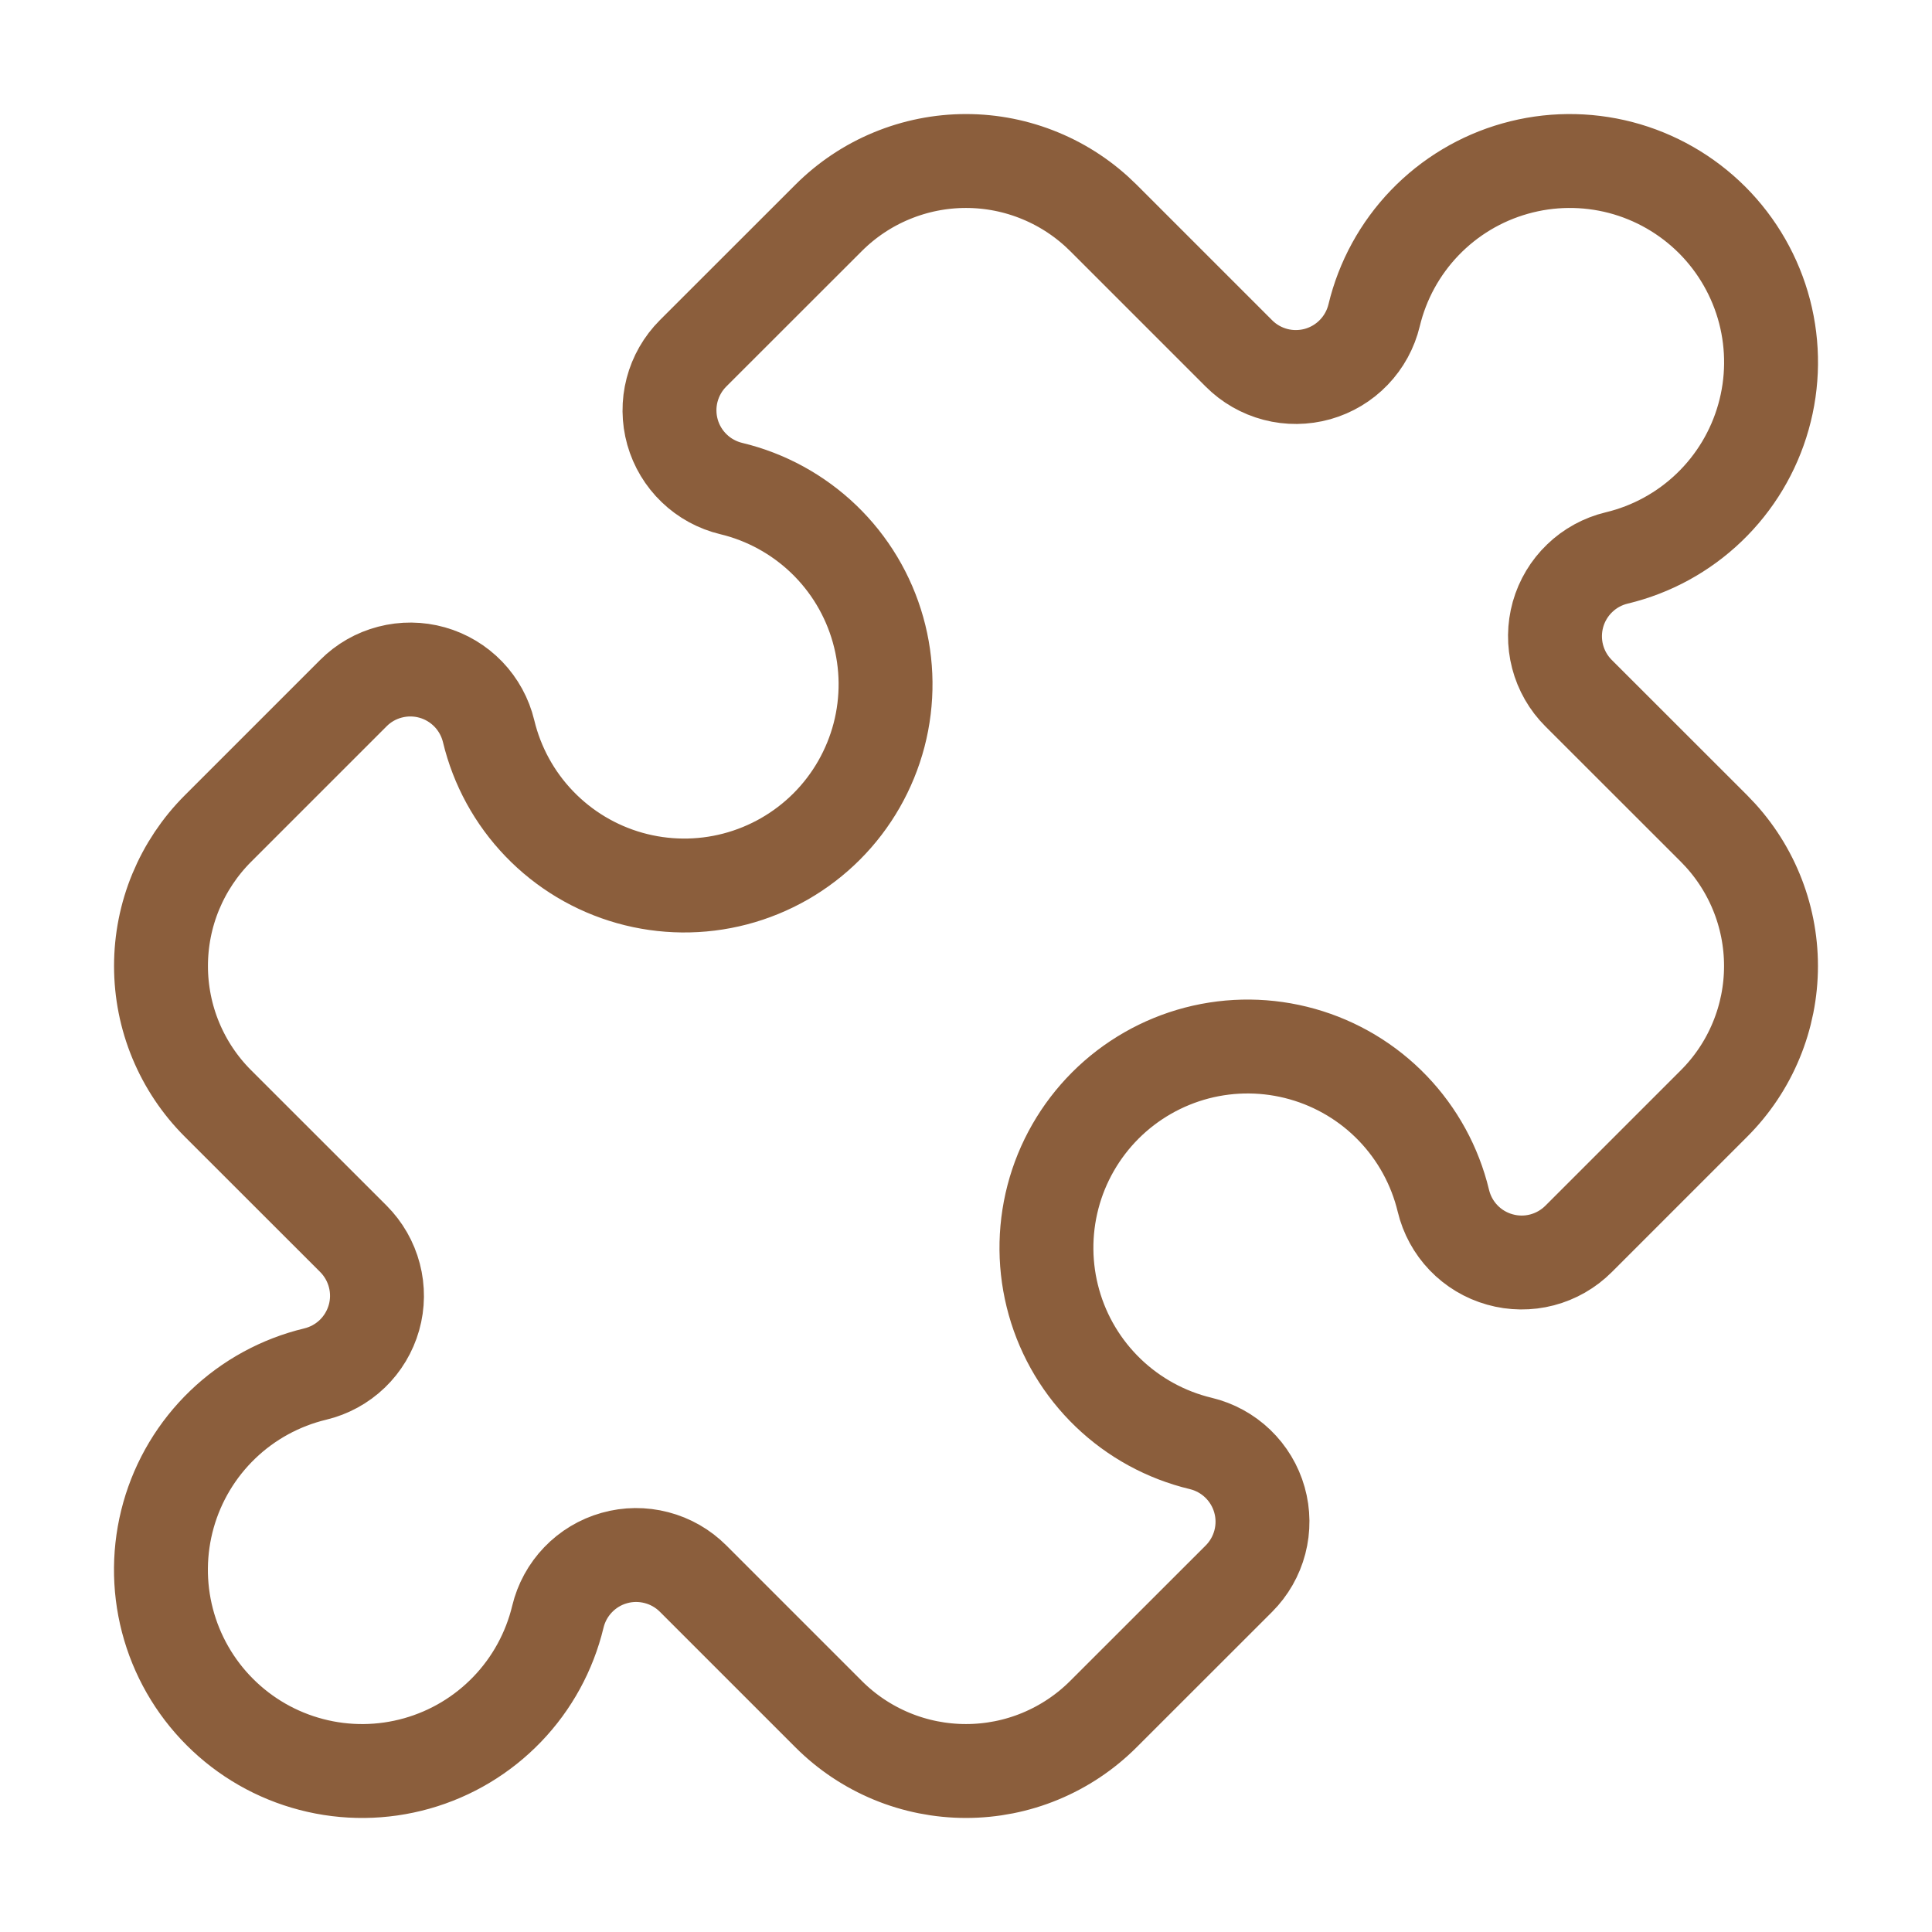 <svg width="48" height="48" viewBox="0 0 48 48" fill="none" xmlns="http://www.w3.org/2000/svg">
<path d="M30.78 8.78C31.031 9.032 31.345 9.212 31.689 9.302C32.033 9.392 32.395 9.388 32.738 9.292C33.08 9.195 33.391 9.009 33.637 8.752C33.883 8.496 34.057 8.178 34.14 7.832C34.347 6.968 34.782 6.175 35.398 5.534C36.014 4.894 36.789 4.429 37.645 4.188C38.5 3.946 39.405 3.938 40.265 4.162C41.125 4.387 41.909 4.837 42.538 5.465C43.166 6.094 43.615 6.878 43.84 7.738C44.064 8.599 44.055 9.503 43.813 10.358C43.572 11.213 43.107 11.989 42.466 12.605C41.825 13.221 41.032 13.655 40.168 13.862C39.822 13.945 39.504 14.118 39.248 14.365C38.991 14.611 38.805 14.922 38.708 15.264C38.612 15.607 38.608 15.968 38.698 16.313C38.788 16.657 38.968 16.971 39.22 17.222L42.586 20.586C43.034 21.035 43.39 21.567 43.632 22.152C43.875 22.738 44 23.366 44 24C44 24.634 43.875 25.262 43.632 25.848C43.39 26.434 43.034 26.966 42.586 27.414L39.22 30.78C38.968 31.032 38.654 31.212 38.31 31.302C37.966 31.392 37.604 31.388 37.262 31.291C36.919 31.195 36.609 31.009 36.362 30.752C36.116 30.496 35.943 30.178 35.86 29.832C35.652 28.968 35.218 28.175 34.602 27.534C33.986 26.893 33.21 26.429 32.355 26.188C31.499 25.947 30.595 25.938 29.735 26.162C28.875 26.387 28.09 26.837 27.462 27.465C26.834 28.094 26.384 28.878 26.16 29.738C25.936 30.599 25.945 31.503 26.186 32.358C26.427 33.214 26.892 33.989 27.533 34.605C28.174 35.221 28.968 35.655 29.832 35.862C30.178 35.945 30.495 36.118 30.752 36.365C31.008 36.611 31.195 36.922 31.291 37.264C31.388 37.606 31.391 37.968 31.301 38.313C31.211 38.657 31.031 38.971 30.78 39.222L27.414 42.586C26.965 43.035 26.433 43.39 25.847 43.633C25.262 43.876 24.634 44 24 44C23.366 44 22.738 43.876 22.152 43.633C21.566 43.39 21.034 43.035 20.586 42.586L17.22 39.22C16.968 38.968 16.654 38.788 16.31 38.699C15.966 38.609 15.604 38.612 15.262 38.709C14.919 38.805 14.609 38.992 14.363 39.248C14.116 39.505 13.943 39.822 13.86 40.168C13.652 41.032 13.218 41.826 12.602 42.466C11.986 43.107 11.21 43.572 10.354 43.813C9.499 44.054 8.595 44.063 7.735 43.838C6.875 43.614 6.09 43.164 5.462 42.535C4.834 41.907 4.384 41.122 4.16 40.262C3.936 39.402 3.945 38.498 4.186 37.642C4.427 36.787 4.892 36.011 5.533 35.395C6.174 34.779 6.967 34.346 7.832 34.138C8.178 34.055 8.495 33.882 8.752 33.635C9.008 33.389 9.194 33.078 9.291 32.736C9.388 32.394 9.391 32.032 9.301 31.688C9.211 31.344 9.031 31.03 8.78 30.778L5.414 27.414C4.965 26.966 4.61 26.434 4.367 25.848C4.124 25.262 4 24.634 4 24C4 23.366 4.124 22.738 4.367 22.152C4.61 21.567 4.965 21.035 5.414 20.586L8.78 17.22C9.031 16.968 9.345 16.788 9.689 16.699C10.034 16.609 10.395 16.612 10.738 16.709C11.08 16.805 11.39 16.992 11.637 17.248C11.883 17.505 12.057 17.822 12.14 18.168C12.347 19.032 12.782 19.826 13.398 20.466C14.014 21.107 14.79 21.572 15.645 21.813C16.5 22.054 17.405 22.063 18.265 21.838C19.125 21.613 19.909 21.164 20.538 20.535C21.166 19.907 21.615 19.122 21.84 18.262C22.064 17.402 22.055 16.498 21.813 15.642C21.572 14.787 21.107 14.011 20.466 13.395C19.825 12.78 19.032 12.345 18.168 12.138C17.822 12.055 17.504 11.882 17.248 11.635C16.991 11.389 16.805 11.079 16.708 10.736C16.612 10.394 16.608 10.032 16.698 9.688C16.788 9.344 16.968 9.03 17.22 8.778L20.586 5.414C21.034 4.966 21.566 4.61 22.152 4.368C22.738 4.125 23.366 4 24 4C24.634 4 25.262 4.125 25.847 4.368C26.433 4.61 26.965 4.966 27.414 5.414L30.78 8.78Z" stroke="#8B5E3C" stroke-width="2.333" stroke-linecap="round" stroke-linejoin="round"/>
</svg>
